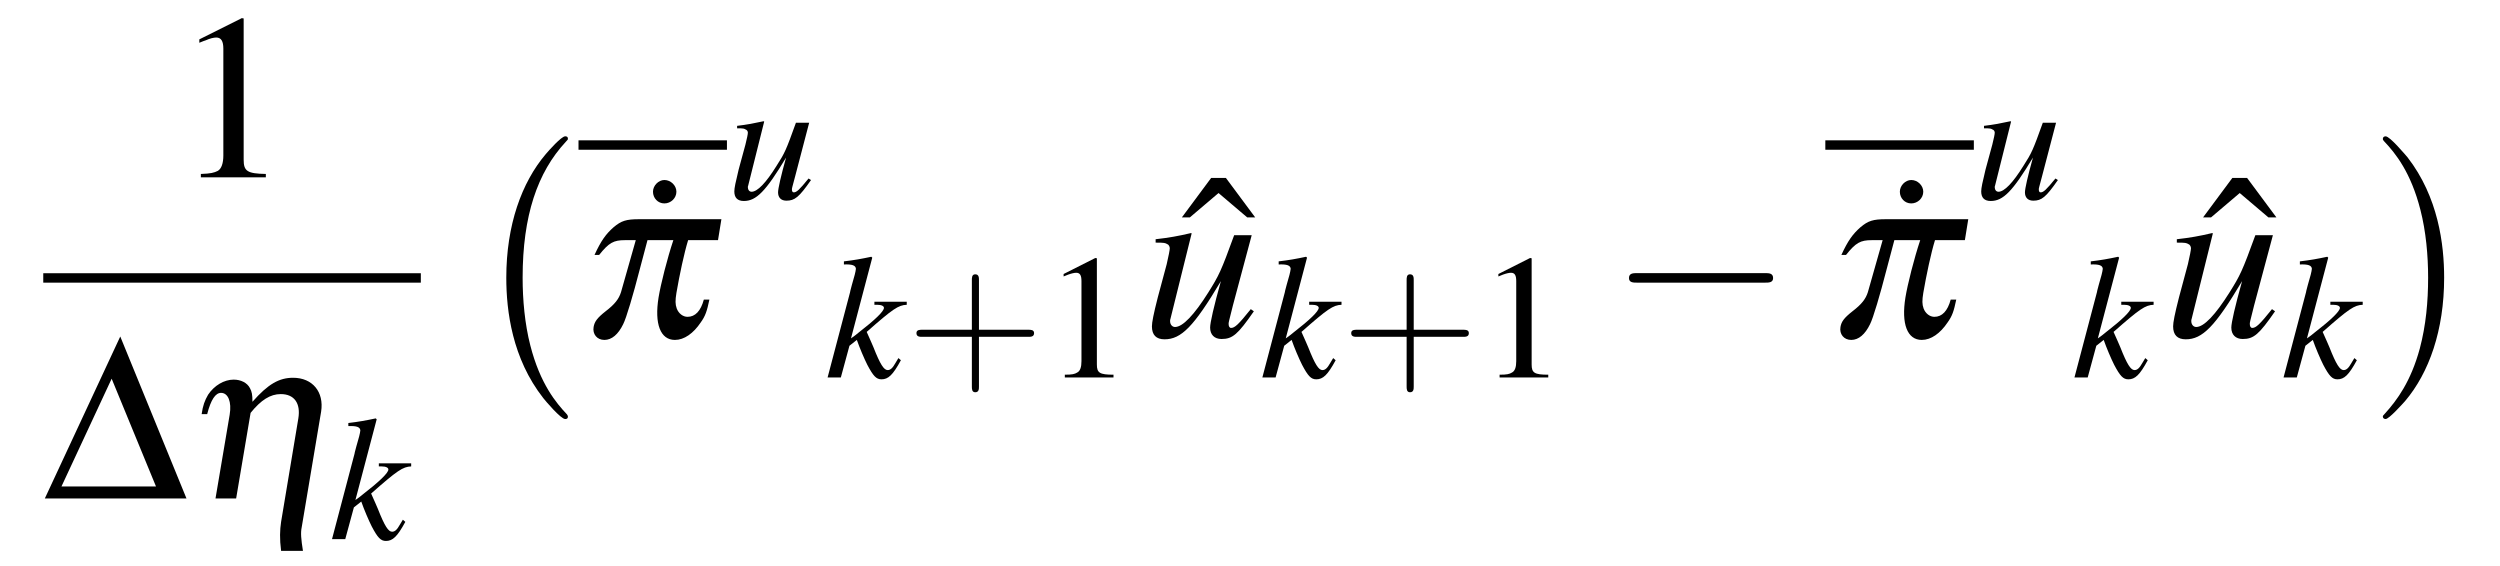 <?xml version="1.0" encoding="UTF-8"?>
<svg xmlns="http://www.w3.org/2000/svg" xmlns:xlink="http://www.w3.org/1999/xlink" viewBox="0 0 126.844 28.731" version="1.2">
<defs>
<g>
<symbol overflow="visible" id="glyph0-0">
<path style="stroke:none;" d=""/>
</symbol>
<symbol overflow="visible" id="glyph0-1">
<path style="stroke:none;" d="M 3.484 -8.078 L 1.328 -7 L 1.328 -6.828 C 1.469 -6.891 1.609 -6.938 1.656 -6.953 C 1.859 -7.047 2.062 -7.094 2.188 -7.094 C 2.438 -7.094 2.547 -6.906 2.547 -6.531 L 2.547 -1.109 C 2.547 -0.719 2.453 -0.438 2.266 -0.328 C 2.078 -0.234 1.906 -0.188 1.406 -0.172 L 1.406 0 L 4.703 0 L 4.703 -0.172 C 3.766 -0.188 3.578 -0.312 3.578 -0.891 L 3.578 -8.062 Z M 3.484 -8.078 "/>
</symbol>
<symbol overflow="visible" id="glyph0-2">
<path style="stroke:none;" d="M 1.984 -7.438 C 1.688 -7.438 1.406 -7.156 1.406 -6.844 C 1.406 -6.516 1.656 -6.25 1.984 -6.25 C 2.312 -6.25 2.594 -6.516 2.594 -6.844 C 2.594 -7.156 2.312 -7.438 1.984 -7.438 Z M 1.984 -7.438 "/>
</symbol>
<symbol overflow="visible" id="glyph0-3">
<path style="stroke:none;" d="M 3.844 -6.062 L 2.359 -8.062 L 1.609 -8.062 L 0.125 -6.062 L 0.531 -6.062 L 1.984 -7.297 L 3.438 -6.062 Z M 3.844 -6.062 "/>
</symbol>
<symbol overflow="visible" id="glyph1-0">
<path style="stroke:none;" d=""/>
</symbol>
<symbol overflow="visible" id="glyph1-1">
<path style="stroke:none;" d="M 0.078 0 L 7.266 0 L 3.906 -8.219 Z M 0.922 -0.609 L 3.469 -6.078 L 5.719 -0.609 Z M 0.922 -0.609 "/>
</symbol>
<symbol overflow="visible" id="glyph2-0">
<path style="stroke:none;" d=""/>
</symbol>
<symbol overflow="visible" id="glyph2-1">
<path style="stroke:none;" d="M 1.422 0 L 2.469 0 L 3.203 -4.344 C 3.734 -5 4.203 -5.297 4.734 -5.297 C 5.422 -5.297 5.75 -4.828 5.625 -4.062 L 4.75 1.188 C 4.688 1.594 4.672 2.047 4.75 2.656 L 5.859 2.656 C 5.766 2.062 5.734 1.75 5.797 1.453 L 6.781 -4.406 C 6.938 -5.406 6.344 -6.125 5.359 -6.125 C 4.656 -6.125 4.094 -5.812 3.297 -4.906 C 3.297 -5.266 3.266 -5.422 3.172 -5.594 C 3.031 -5.875 2.703 -6.031 2.344 -6.031 C 1.859 -6.031 1.359 -5.734 1.047 -5.266 C 0.875 -4.969 0.781 -4.719 0.719 -4.281 L 1 -4.281 C 1.188 -5.016 1.422 -5.359 1.703 -5.359 C 2.062 -5.359 2.25 -4.906 2.141 -4.25 Z M 1.422 0 "/>
</symbol>
<symbol overflow="visible" id="glyph2-2">
<path style="stroke:none;" d="M 1.047 -4.156 C 1.547 -4.781 1.781 -4.906 2.359 -4.906 L 2.906 -4.906 L 2.156 -2.266 C 2.047 -1.922 1.844 -1.656 1.375 -1.297 C 0.938 -0.953 0.812 -0.766 0.766 -0.5 C 0.703 -0.141 0.938 0.156 1.312 0.156 C 1.688 0.156 2.016 -0.125 2.266 -0.641 C 2.422 -0.938 2.781 -2.156 3.094 -3.375 L 3.5 -4.906 L 4.812 -4.906 C 4.5 -3.969 4.172 -2.672 4.062 -2 C 3.844 -0.656 4.156 0.156 4.891 0.156 C 5.359 0.156 5.828 -0.172 6.203 -0.734 C 6.438 -1.062 6.516 -1.297 6.641 -1.891 L 6.359 -1.891 C 6.203 -1.312 5.922 -1.016 5.531 -1.016 C 5.297 -1.016 5.078 -1.188 4.984 -1.438 C 4.906 -1.656 4.906 -1.844 4.969 -2.234 C 5.125 -3.141 5.359 -4.25 5.562 -4.906 L 7.078 -4.906 L 7.25 -5.969 L 3.078 -5.969 C 2.422 -5.969 2.172 -5.891 1.781 -5.562 C 1.391 -5.219 1.141 -4.875 0.812 -4.156 Z M 1.047 -4.156 "/>
</symbol>
<symbol overflow="visible" id="glyph3-0">
<path style="stroke:none;" d=""/>
</symbol>
<symbol overflow="visible" id="glyph3-1">
<path style="stroke:none;" d="M 3.719 -0.984 L 3.578 -0.75 C 3.422 -0.469 3.312 -0.375 3.172 -0.375 C 2.984 -0.375 2.797 -0.656 2.453 -1.531 C 2.406 -1.641 2.266 -1.969 2.109 -2.312 C 3.438 -3.484 3.719 -3.672 4.141 -3.688 L 4.141 -3.844 L 2.5 -3.844 L 2.5 -3.688 L 2.641 -3.688 C 2.859 -3.688 2.984 -3.625 2.984 -3.531 C 2.984 -3.359 2.531 -2.922 1.703 -2.281 C 1.578 -2.172 1.469 -2.094 1.312 -1.984 L 2.391 -6.078 L 2.344 -6.125 C 1.828 -6.016 1.484 -5.953 0.953 -5.891 L 0.953 -5.734 C 1.375 -5.75 1.547 -5.688 1.562 -5.516 C 1.547 -5.359 1.484 -5.125 1.359 -4.703 C 1.328 -4.578 1.297 -4.484 1.281 -4.406 L 1.266 -4.328 L 0.125 0 L 0.797 0 L 1.234 -1.609 L 1.609 -1.906 C 1.75 -1.5 1.984 -0.953 2.141 -0.641 C 2.438 -0.078 2.594 0.094 2.859 0.094 C 3.203 0.094 3.438 -0.125 3.844 -0.875 Z M 3.719 -0.984 "/>
</symbol>
<symbol overflow="visible" id="glyph3-2">
<path style="stroke:none;" d="M 4.141 -1.047 C 3.672 -0.469 3.531 -0.344 3.391 -0.344 C 3.328 -0.344 3.297 -0.391 3.297 -0.5 C 3.297 -0.547 3.297 -0.547 3.469 -1.188 L 4.172 -3.875 L 3.5 -3.875 C 3 -2.484 2.938 -2.344 2.516 -1.688 C 1.984 -0.828 1.547 -0.375 1.25 -0.375 C 1.141 -0.375 1.062 -0.469 1.062 -0.594 C 1.062 -0.641 1.062 -0.656 1.078 -0.688 L 1.891 -3.938 L 1.859 -3.953 C 1.359 -3.844 1.031 -3.781 0.516 -3.719 L 0.516 -3.594 C 0.859 -3.594 0.875 -3.578 0.953 -3.531 C 1.016 -3.516 1.062 -3.438 1.062 -3.375 C 1.062 -3.297 1.016 -3.078 0.938 -2.766 L 0.594 -1.5 C 0.438 -0.859 0.375 -0.562 0.375 -0.391 C 0.375 -0.078 0.531 0.094 0.859 0.094 C 1.484 0.094 1.969 -0.391 3 -2.109 C 2.734 -1.156 2.594 -0.531 2.594 -0.344 C 2.594 -0.078 2.75 0.078 3.016 0.078 C 3.438 0.078 3.656 -0.094 4.266 -0.969 Z M 4.141 -1.047 "/>
</symbol>
<symbol overflow="visible" id="glyph4-0">
<path style="stroke:none;" d=""/>
</symbol>
<symbol overflow="visible" id="glyph4-1">
<path style="stroke:none;" d="M 4.938 13.734 C 4.938 13.688 4.906 13.656 4.891 13.625 C 4.344 13.047 3.531 12.078 3.031 10.125 C 2.75 9.031 2.641 7.812 2.641 6.688 C 2.641 3.547 3.391 1.344 4.828 -0.203 C 4.938 -0.312 4.938 -0.328 4.938 -0.359 C 4.938 -0.484 4.844 -0.484 4.797 -0.484 C 4.609 -0.484 3.969 0.234 3.812 0.422 C 2.594 1.859 1.812 4.016 1.812 6.688 C 1.812 8.375 2.109 10.781 3.688 12.797 C 3.797 12.938 4.578 13.859 4.797 13.859 C 4.844 13.859 4.938 13.859 4.938 13.734 Z M 4.938 13.734 "/>
</symbol>
<symbol overflow="visible" id="glyph4-2">
<path style="stroke:none;" d="M 3.641 6.688 C 3.641 5 3.344 2.594 1.781 0.578 C 1.656 0.438 0.891 -0.484 0.672 -0.484 C 0.609 -0.484 0.531 -0.453 0.531 -0.359 C 0.531 -0.312 0.547 -0.281 0.594 -0.234 C 1.172 0.375 1.953 1.344 2.438 3.25 C 2.719 4.344 2.828 5.562 2.828 6.688 C 2.828 7.891 2.719 9.109 2.406 10.281 C 1.953 11.953 1.25 12.906 0.641 13.578 C 0.531 13.688 0.531 13.703 0.531 13.734 C 0.531 13.828 0.609 13.859 0.672 13.859 C 0.844 13.859 1.5 13.125 1.656 12.953 C 2.875 11.516 3.641 9.359 3.641 6.688 Z M 3.641 6.688 "/>
</symbol>
<symbol overflow="visible" id="glyph5-0">
<path style="stroke:none;" d=""/>
</symbol>
<symbol overflow="visible" id="glyph5-1">
<path style="stroke:none;" d="M 3.672 -2.062 L 6.172 -2.062 C 6.297 -2.062 6.469 -2.062 6.469 -2.25 C 6.469 -2.422 6.297 -2.422 6.172 -2.422 L 3.672 -2.422 L 3.672 -4.938 C 3.672 -5.062 3.672 -5.234 3.484 -5.234 C 3.312 -5.234 3.312 -5.062 3.312 -4.938 L 3.312 -2.422 L 0.797 -2.422 C 0.672 -2.422 0.5 -2.422 0.5 -2.25 C 0.5 -2.062 0.672 -2.062 0.797 -2.062 L 3.312 -2.062 L 3.312 0.453 C 3.312 0.578 3.312 0.75 3.484 0.75 C 3.672 0.75 3.672 0.578 3.672 0.453 Z M 3.672 -2.062 "/>
</symbol>
<symbol overflow="visible" id="glyph6-0">
<path style="stroke:none;" d=""/>
</symbol>
<symbol overflow="visible" id="glyph6-1">
<path style="stroke:none;" d="M 2.609 -6.062 L 1 -5.25 L 1 -5.125 C 1.109 -5.172 1.203 -5.203 1.234 -5.219 C 1.406 -5.281 1.547 -5.312 1.641 -5.312 C 1.828 -5.312 1.906 -5.188 1.906 -4.891 L 1.906 -0.828 C 1.906 -0.531 1.844 -0.328 1.688 -0.25 C 1.562 -0.172 1.438 -0.141 1.062 -0.141 L 1.062 0 L 3.531 0 L 3.531 -0.141 C 2.828 -0.141 2.688 -0.234 2.688 -0.656 L 2.688 -6.047 Z M 2.609 -6.062 "/>
</symbol>
<symbol overflow="visible" id="glyph7-0">
<path style="stroke:none;" d=""/>
</symbol>
<symbol overflow="visible" id="glyph7-1">
<path style="stroke:none;" d="M 5.516 -1.406 C 4.891 -0.625 4.703 -0.453 4.516 -0.453 C 4.438 -0.453 4.391 -0.531 4.391 -0.656 C 4.391 -0.734 4.391 -0.734 4.609 -1.594 L 5.562 -5.156 L 4.672 -5.156 C 4 -3.312 3.906 -3.125 3.359 -2.25 C 2.641 -1.109 2.062 -0.5 1.672 -0.5 C 1.531 -0.5 1.422 -0.625 1.422 -0.797 C 1.422 -0.844 1.422 -0.875 1.438 -0.906 L 2.516 -5.25 L 2.484 -5.266 C 1.812 -5.109 1.375 -5.031 0.688 -4.953 L 0.688 -4.781 C 1.141 -4.781 1.172 -4.766 1.281 -4.703 C 1.344 -4.688 1.406 -4.578 1.406 -4.5 C 1.406 -4.406 1.344 -4.094 1.25 -3.688 L 0.797 -2 C 0.578 -1.141 0.5 -0.734 0.5 -0.531 C 0.5 -0.094 0.719 0.125 1.141 0.125 C 1.984 0.125 2.625 -0.516 4 -2.828 C 3.641 -1.547 3.453 -0.719 3.453 -0.469 C 3.453 -0.109 3.672 0.109 4.031 0.109 C 4.594 0.109 4.859 -0.125 5.672 -1.297 Z M 5.516 -1.406 "/>
</symbol>
<symbol overflow="visible" id="glyph8-0">
<path style="stroke:none;" d=""/>
</symbol>
<symbol overflow="visible" id="glyph8-1">
<path style="stroke:none;" d="M 7.875 -2.75 C 8.078 -2.75 8.297 -2.75 8.297 -2.984 C 8.297 -3.234 8.078 -3.234 7.875 -3.234 L 1.406 -3.234 C 1.203 -3.234 0.984 -3.234 0.984 -2.984 C 0.984 -2.75 1.203 -2.75 1.406 -2.75 Z M 7.875 -2.75 "/>
</symbol>
</g>
</defs>
<g id="surface1">
<g style="fill:rgb(0%,0%,0%);fill-opacity:1;">
  <use xlink:href="#glyph0-1" x="8.785" y="8.998"/>
</g>
<path style="fill:none;stroke-width:0.478;stroke-linecap:butt;stroke-linejoin:miter;stroke:rgb(0%,0%,0%);stroke-opacity:1;stroke-miterlimit:10;" d="M -0.001 0 L 19.156 0 " transform="matrix(1,0,0,-1,2.196,14.102)"/>
<g style="fill:rgb(0%,0%,0%);fill-opacity:1;">
  <use xlink:href="#glyph1-1" x="2.196" y="25.292"/>
</g>
<g style="fill:rgb(0%,0%,0%);fill-opacity:1;">
  <use xlink:href="#glyph2-1" x="9.512" y="25.292"/>
</g>
<g style="fill:rgb(0%,0%,0%);fill-opacity:1;">
  <use xlink:href="#glyph3-1" x="16.721" y="27.353"/>
</g>
<g style="fill:rgb(0%,0%,0%);fill-opacity:1;">
  <use xlink:href="#glyph4-1" x="23.876" y="7.401"/>
</g>
<path style="fill:none;stroke-width:0.478;stroke-linecap:butt;stroke-linejoin:miter;stroke:rgb(0%,0%,0%);stroke-opacity:1;stroke-miterlimit:10;" d="M -0 0.001 L 7.531 0.001 " transform="matrix(1,0,0,-1,29.352,7.36)"/>
<g style="fill:rgb(0%,0%,0%);fill-opacity:1;">
  <use xlink:href="#glyph0-2" x="31.725" y="16.571"/>
</g>
<g style="fill:rgb(0%,0%,0%);fill-opacity:1;">
  <use xlink:href="#glyph2-2" x="29.352" y="17.091"/>
</g>
<g style="fill:rgb(0%,0%,0%);fill-opacity:1;">
  <use xlink:href="#glyph3-2" x="36.883" y="10.104"/>
</g>
<g style="fill:rgb(0%,0%,0%);fill-opacity:1;">
  <use xlink:href="#glyph3-1" x="41.865" y="19.152"/>
</g>
<g style="fill:rgb(0%,0%,0%);fill-opacity:1;">
  <use xlink:href="#glyph5-1" x="45.998" y="19.152"/>
</g>
<g style="fill:rgb(0%,0%,0%);fill-opacity:1;">
  <use xlink:href="#glyph6-1" x="52.965" y="19.152"/>
</g>
<g style="fill:rgb(0%,0%,0%);fill-opacity:1;">
  <use xlink:href="#glyph0-3" x="59.841" y="17.091"/>
</g>
<g style="fill:rgb(0%,0%,0%);fill-opacity:1;">
  <use xlink:href="#glyph7-1" x="57.946" y="17.091"/>
</g>
<g style="fill:rgb(0%,0%,0%);fill-opacity:1;">
  <use xlink:href="#glyph3-1" x="63.924" y="19.152"/>
</g>
<g style="fill:rgb(0%,0%,0%);fill-opacity:1;">
  <use xlink:href="#glyph5-1" x="68.057" y="19.152"/>
</g>
<g style="fill:rgb(0%,0%,0%);fill-opacity:1;">
  <use xlink:href="#glyph6-1" x="75.024" y="19.152"/>
</g>
<g style="fill:rgb(0%,0%,0%);fill-opacity:1;">
  <use xlink:href="#glyph8-1" x="81.666" y="17.091"/>
</g>
<path style="fill:none;stroke-width:0.478;stroke-linecap:butt;stroke-linejoin:miter;stroke:rgb(0%,0%,0%);stroke-opacity:1;stroke-miterlimit:10;" d="M -0.002 0.001 L 7.533 0.001 " transform="matrix(1,0,0,-1,92.615,7.36)"/>
<g style="fill:rgb(0%,0%,0%);fill-opacity:1;">
  <use xlink:href="#glyph0-2" x="94.988" y="16.571"/>
</g>
<g style="fill:rgb(0%,0%,0%);fill-opacity:1;">
  <use xlink:href="#glyph2-2" x="92.615" y="17.091"/>
</g>
<g style="fill:rgb(0%,0%,0%);fill-opacity:1;">
  <use xlink:href="#glyph3-2" x="100.147" y="10.104"/>
</g>
<g style="fill:rgb(0%,0%,0%);fill-opacity:1;">
  <use xlink:href="#glyph3-1" x="105.128" y="19.152"/>
</g>
<g style="fill:rgb(0%,0%,0%);fill-opacity:1;">
  <use xlink:href="#glyph0-3" x="111.654" y="17.091"/>
</g>
<g style="fill:rgb(0%,0%,0%);fill-opacity:1;">
  <use xlink:href="#glyph7-1" x="109.759" y="17.091"/>
</g>
<g style="fill:rgb(0%,0%,0%);fill-opacity:1;">
  <use xlink:href="#glyph3-1" x="115.737" y="19.152"/>
</g>
<g style="fill:rgb(0%,0%,0%);fill-opacity:1;">
  <use xlink:href="#glyph4-2" x="120.369" y="7.401"/>
</g>
</g>
</svg>
